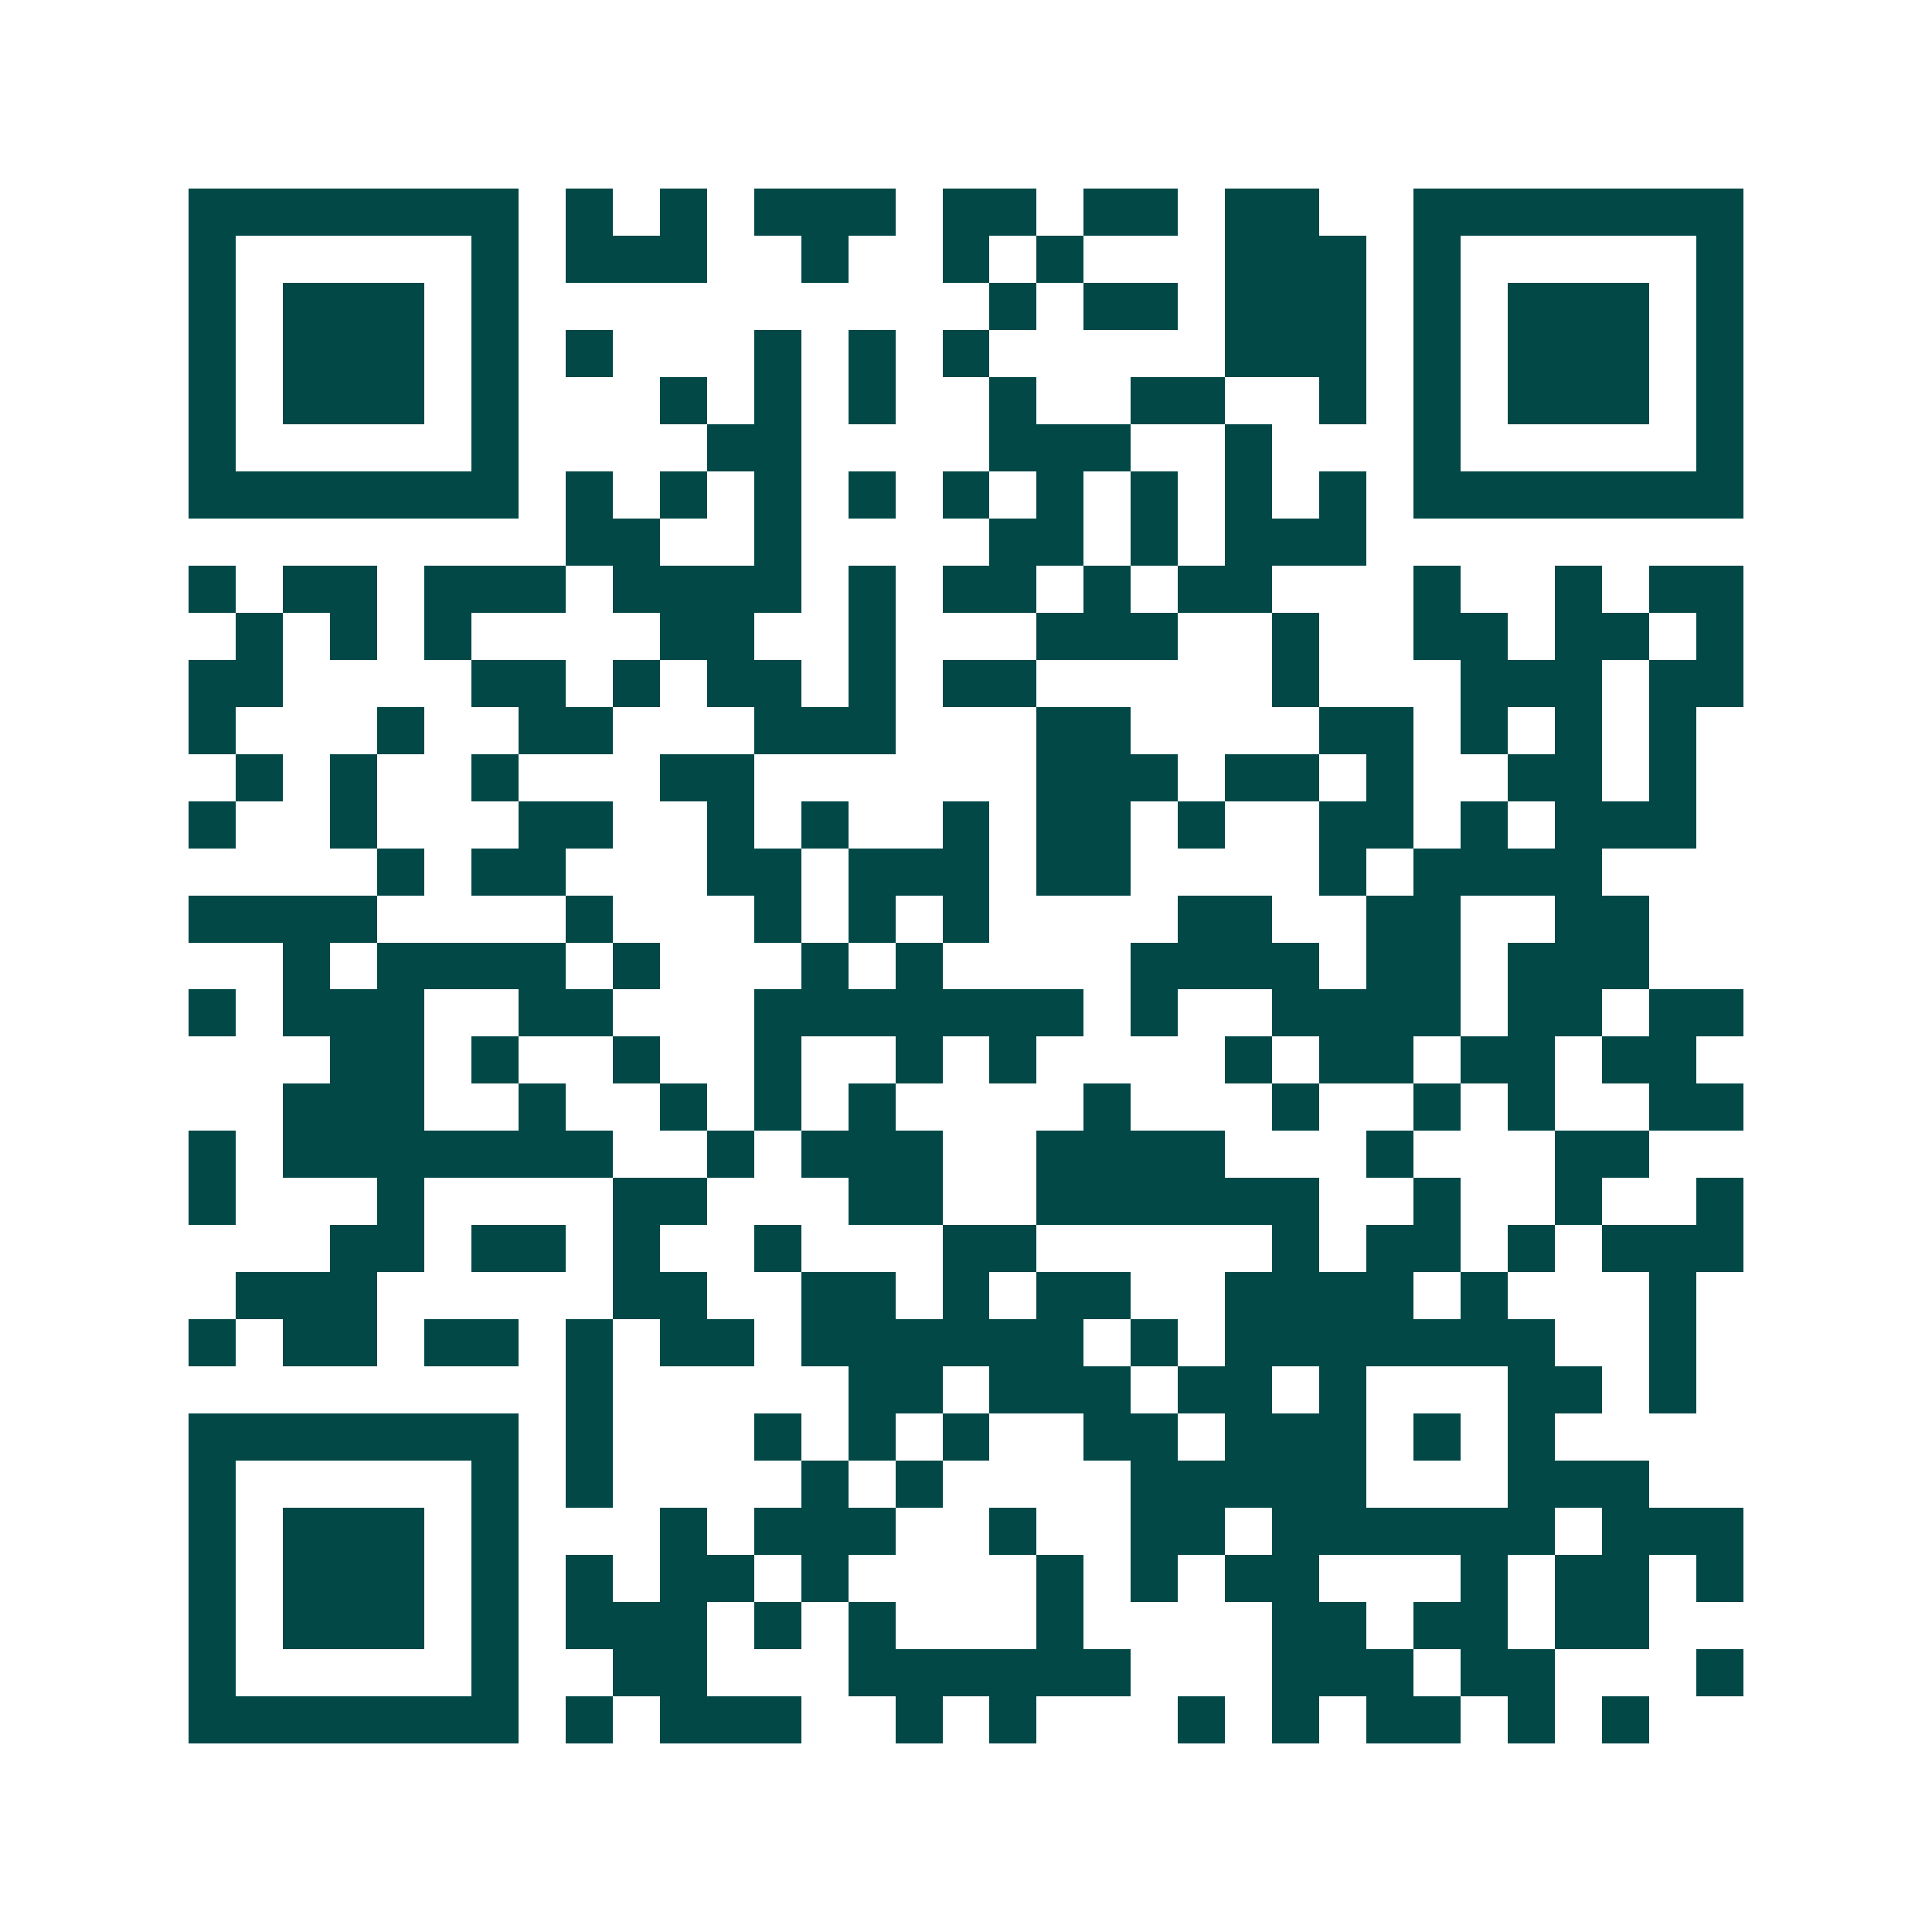 <svg xmlns="http://www.w3.org/2000/svg" width="200" height="200" viewBox="0 0 41 41" shape-rendering="crispEdges"><path fill="#ffffff" d="M0 0h41v41H0z"/><path stroke="#014847" d="M4 4.5h7m1 0h1m1 0h1m1 0h3m1 0h2m1 0h2m1 0h2m2 0h7M4 5.5h1m5 0h1m1 0h3m2 0h1m2 0h1m1 0h1m3 0h3m1 0h1m5 0h1M4 6.5h1m1 0h3m1 0h1m10 0h1m1 0h2m1 0h3m1 0h1m1 0h3m1 0h1M4 7.5h1m1 0h3m1 0h1m1 0h1m3 0h1m1 0h1m1 0h1m5 0h3m1 0h1m1 0h3m1 0h1M4 8.5h1m1 0h3m1 0h1m3 0h1m1 0h1m1 0h1m2 0h1m2 0h2m2 0h1m1 0h1m1 0h3m1 0h1M4 9.5h1m5 0h1m4 0h2m4 0h3m2 0h1m3 0h1m5 0h1M4 10.5h7m1 0h1m1 0h1m1 0h1m1 0h1m1 0h1m1 0h1m1 0h1m1 0h1m1 0h1m1 0h7M12 11.5h2m2 0h1m4 0h2m1 0h1m1 0h3M4 12.5h1m1 0h2m1 0h3m1 0h4m1 0h1m1 0h2m1 0h1m1 0h2m3 0h1m2 0h1m1 0h2M5 13.5h1m1 0h1m1 0h1m4 0h2m2 0h1m3 0h3m2 0h1m2 0h2m1 0h2m1 0h1M4 14.5h2m4 0h2m1 0h1m1 0h2m1 0h1m1 0h2m5 0h1m3 0h3m1 0h2M4 15.5h1m3 0h1m2 0h2m3 0h3m3 0h2m4 0h2m1 0h1m1 0h1m1 0h1M5 16.5h1m1 0h1m2 0h1m3 0h2m6 0h3m1 0h2m1 0h1m2 0h2m1 0h1M4 17.5h1m2 0h1m3 0h2m2 0h1m1 0h1m2 0h1m1 0h2m1 0h1m2 0h2m1 0h1m1 0h3M8 18.5h1m1 0h2m3 0h2m1 0h3m1 0h2m4 0h1m1 0h4M4 19.5h4m4 0h1m3 0h1m1 0h1m1 0h1m4 0h2m2 0h2m2 0h2M6 20.5h1m1 0h4m1 0h1m3 0h1m1 0h1m4 0h4m1 0h2m1 0h3M4 21.5h1m1 0h3m2 0h2m3 0h7m1 0h1m2 0h4m1 0h2m1 0h2M7 22.5h2m1 0h1m2 0h1m2 0h1m2 0h1m1 0h1m4 0h1m1 0h2m1 0h2m1 0h2M6 23.5h3m2 0h1m2 0h1m1 0h1m1 0h1m4 0h1m3 0h1m2 0h1m1 0h1m2 0h2M4 24.5h1m1 0h7m2 0h1m1 0h3m2 0h4m3 0h1m3 0h2M4 25.5h1m3 0h1m4 0h2m3 0h2m2 0h6m2 0h1m2 0h1m2 0h1M7 26.5h2m1 0h2m1 0h1m2 0h1m3 0h2m5 0h1m1 0h2m1 0h1m1 0h3M5 27.5h3m5 0h2m2 0h2m1 0h1m1 0h2m2 0h4m1 0h1m3 0h1M4 28.5h1m1 0h2m1 0h2m1 0h1m1 0h2m1 0h6m1 0h1m1 0h7m2 0h1M12 29.5h1m5 0h2m1 0h3m1 0h2m1 0h1m3 0h2m1 0h1M4 30.5h7m1 0h1m3 0h1m1 0h1m1 0h1m2 0h2m1 0h3m1 0h1m1 0h1M4 31.5h1m5 0h1m1 0h1m4 0h1m1 0h1m4 0h5m3 0h3M4 32.5h1m1 0h3m1 0h1m3 0h1m1 0h3m2 0h1m2 0h2m1 0h6m1 0h3M4 33.5h1m1 0h3m1 0h1m1 0h1m1 0h2m1 0h1m4 0h1m1 0h1m1 0h2m3 0h1m1 0h2m1 0h1M4 34.5h1m1 0h3m1 0h1m1 0h3m1 0h1m1 0h1m3 0h1m4 0h2m1 0h2m1 0h2M4 35.5h1m5 0h1m2 0h2m3 0h6m3 0h3m1 0h2m3 0h1M4 36.5h7m1 0h1m1 0h3m2 0h1m1 0h1m3 0h1m1 0h1m1 0h2m1 0h1m1 0h1"/></svg>
